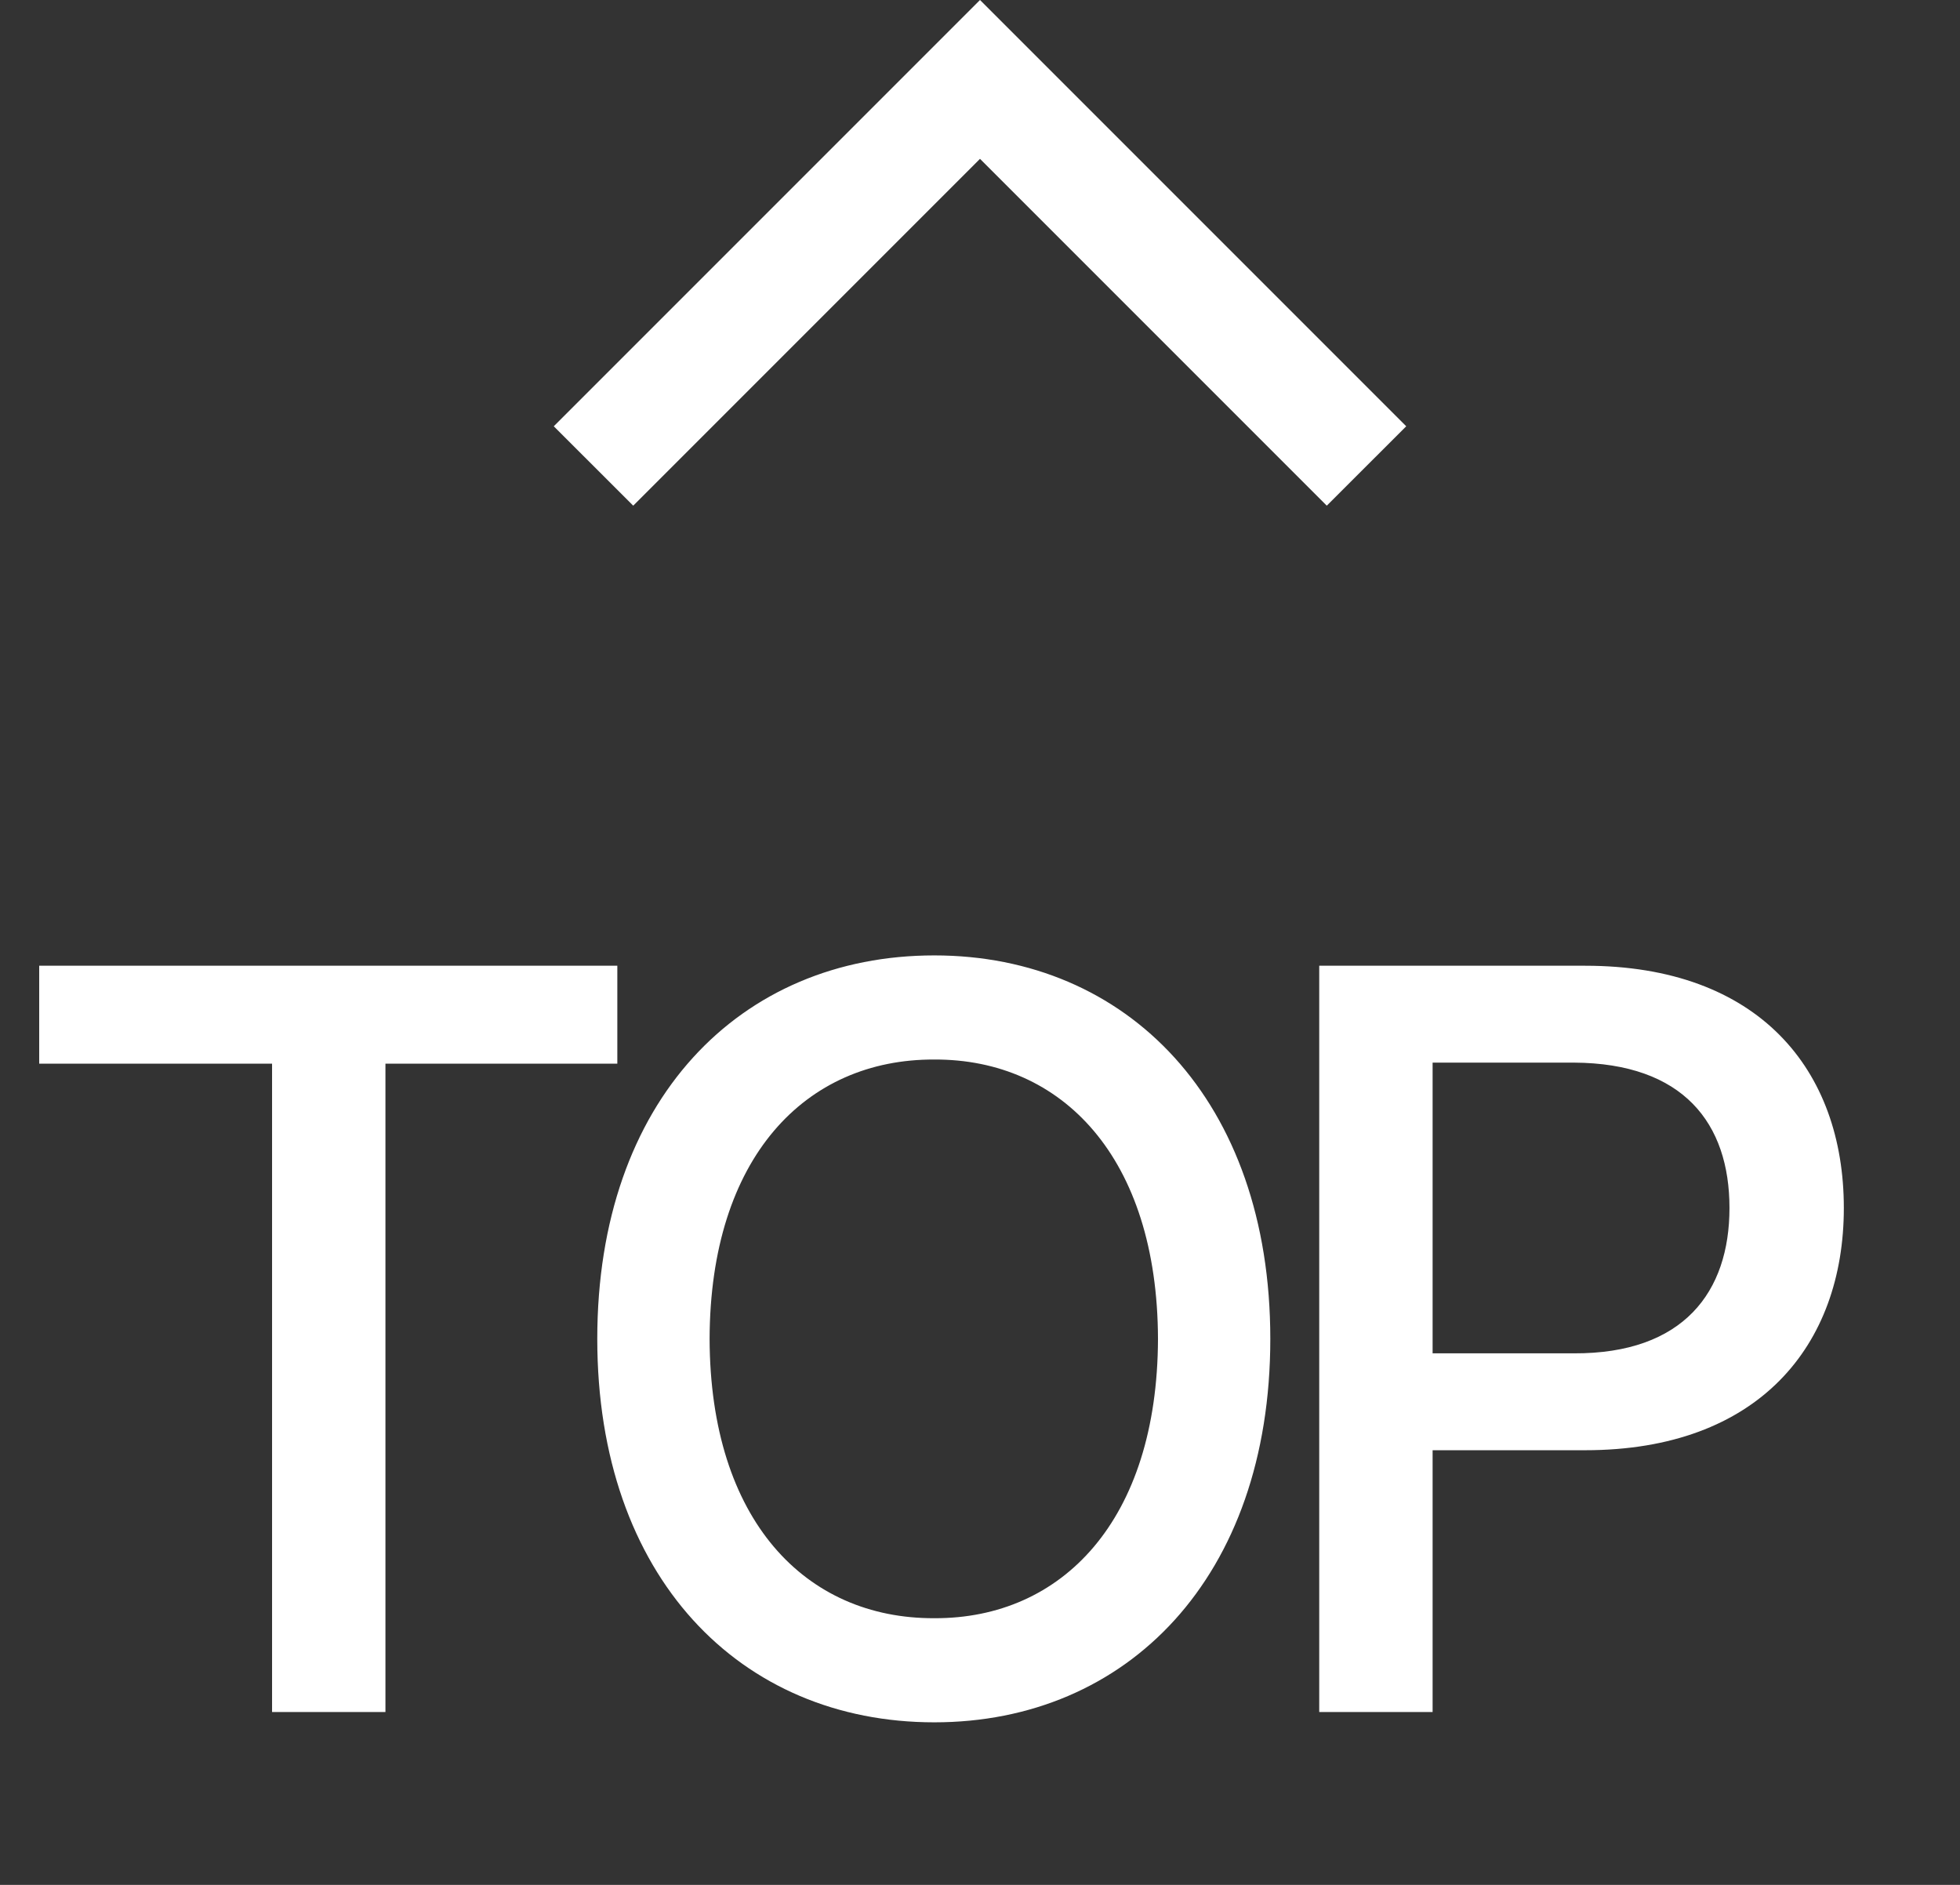 <svg width="26" height="25" viewBox="0 0 26 25" fill="none" xmlns="http://www.w3.org/2000/svg">
<rect x="0" y="0" width="26" height="25" fill="#333333" stroke="none"/>
<path d="M13 2.107L8.4 6.707L7.346 5.654L13 0L18.654 5.654L17.6 6.707L13 2.107Z" fill="white"/>
<path d="M0.52 14.108V12.809H8.189V14.108H5.113V22.707H3.609V14.108H0.52ZM16.851 17.758C16.851 20.923 14.95 22.844 12.394 22.844C9.817 22.844 7.923 20.916 7.923 17.758C7.923 14.593 9.817 12.672 12.394 12.672C14.95 12.672 16.851 14.593 16.851 17.758ZM9.413 17.758C9.42 20.165 10.685 21.47 12.394 21.463C14.089 21.47 15.354 20.165 15.361 17.758C15.354 15.352 14.089 14.046 12.394 14.053C10.685 14.046 9.42 15.352 9.413 17.758ZM17.5 22.707V12.809H21.028C23.331 12.809 24.459 14.19 24.459 16.022C24.459 17.847 23.325 19.235 21.028 19.235H19.004V22.707H17.5ZM19.004 17.95H20.877C22.333 17.956 22.942 17.136 22.942 16.022C22.942 14.901 22.333 14.101 20.877 14.094H19.004V17.95Z" fill="white"/>
</svg>

